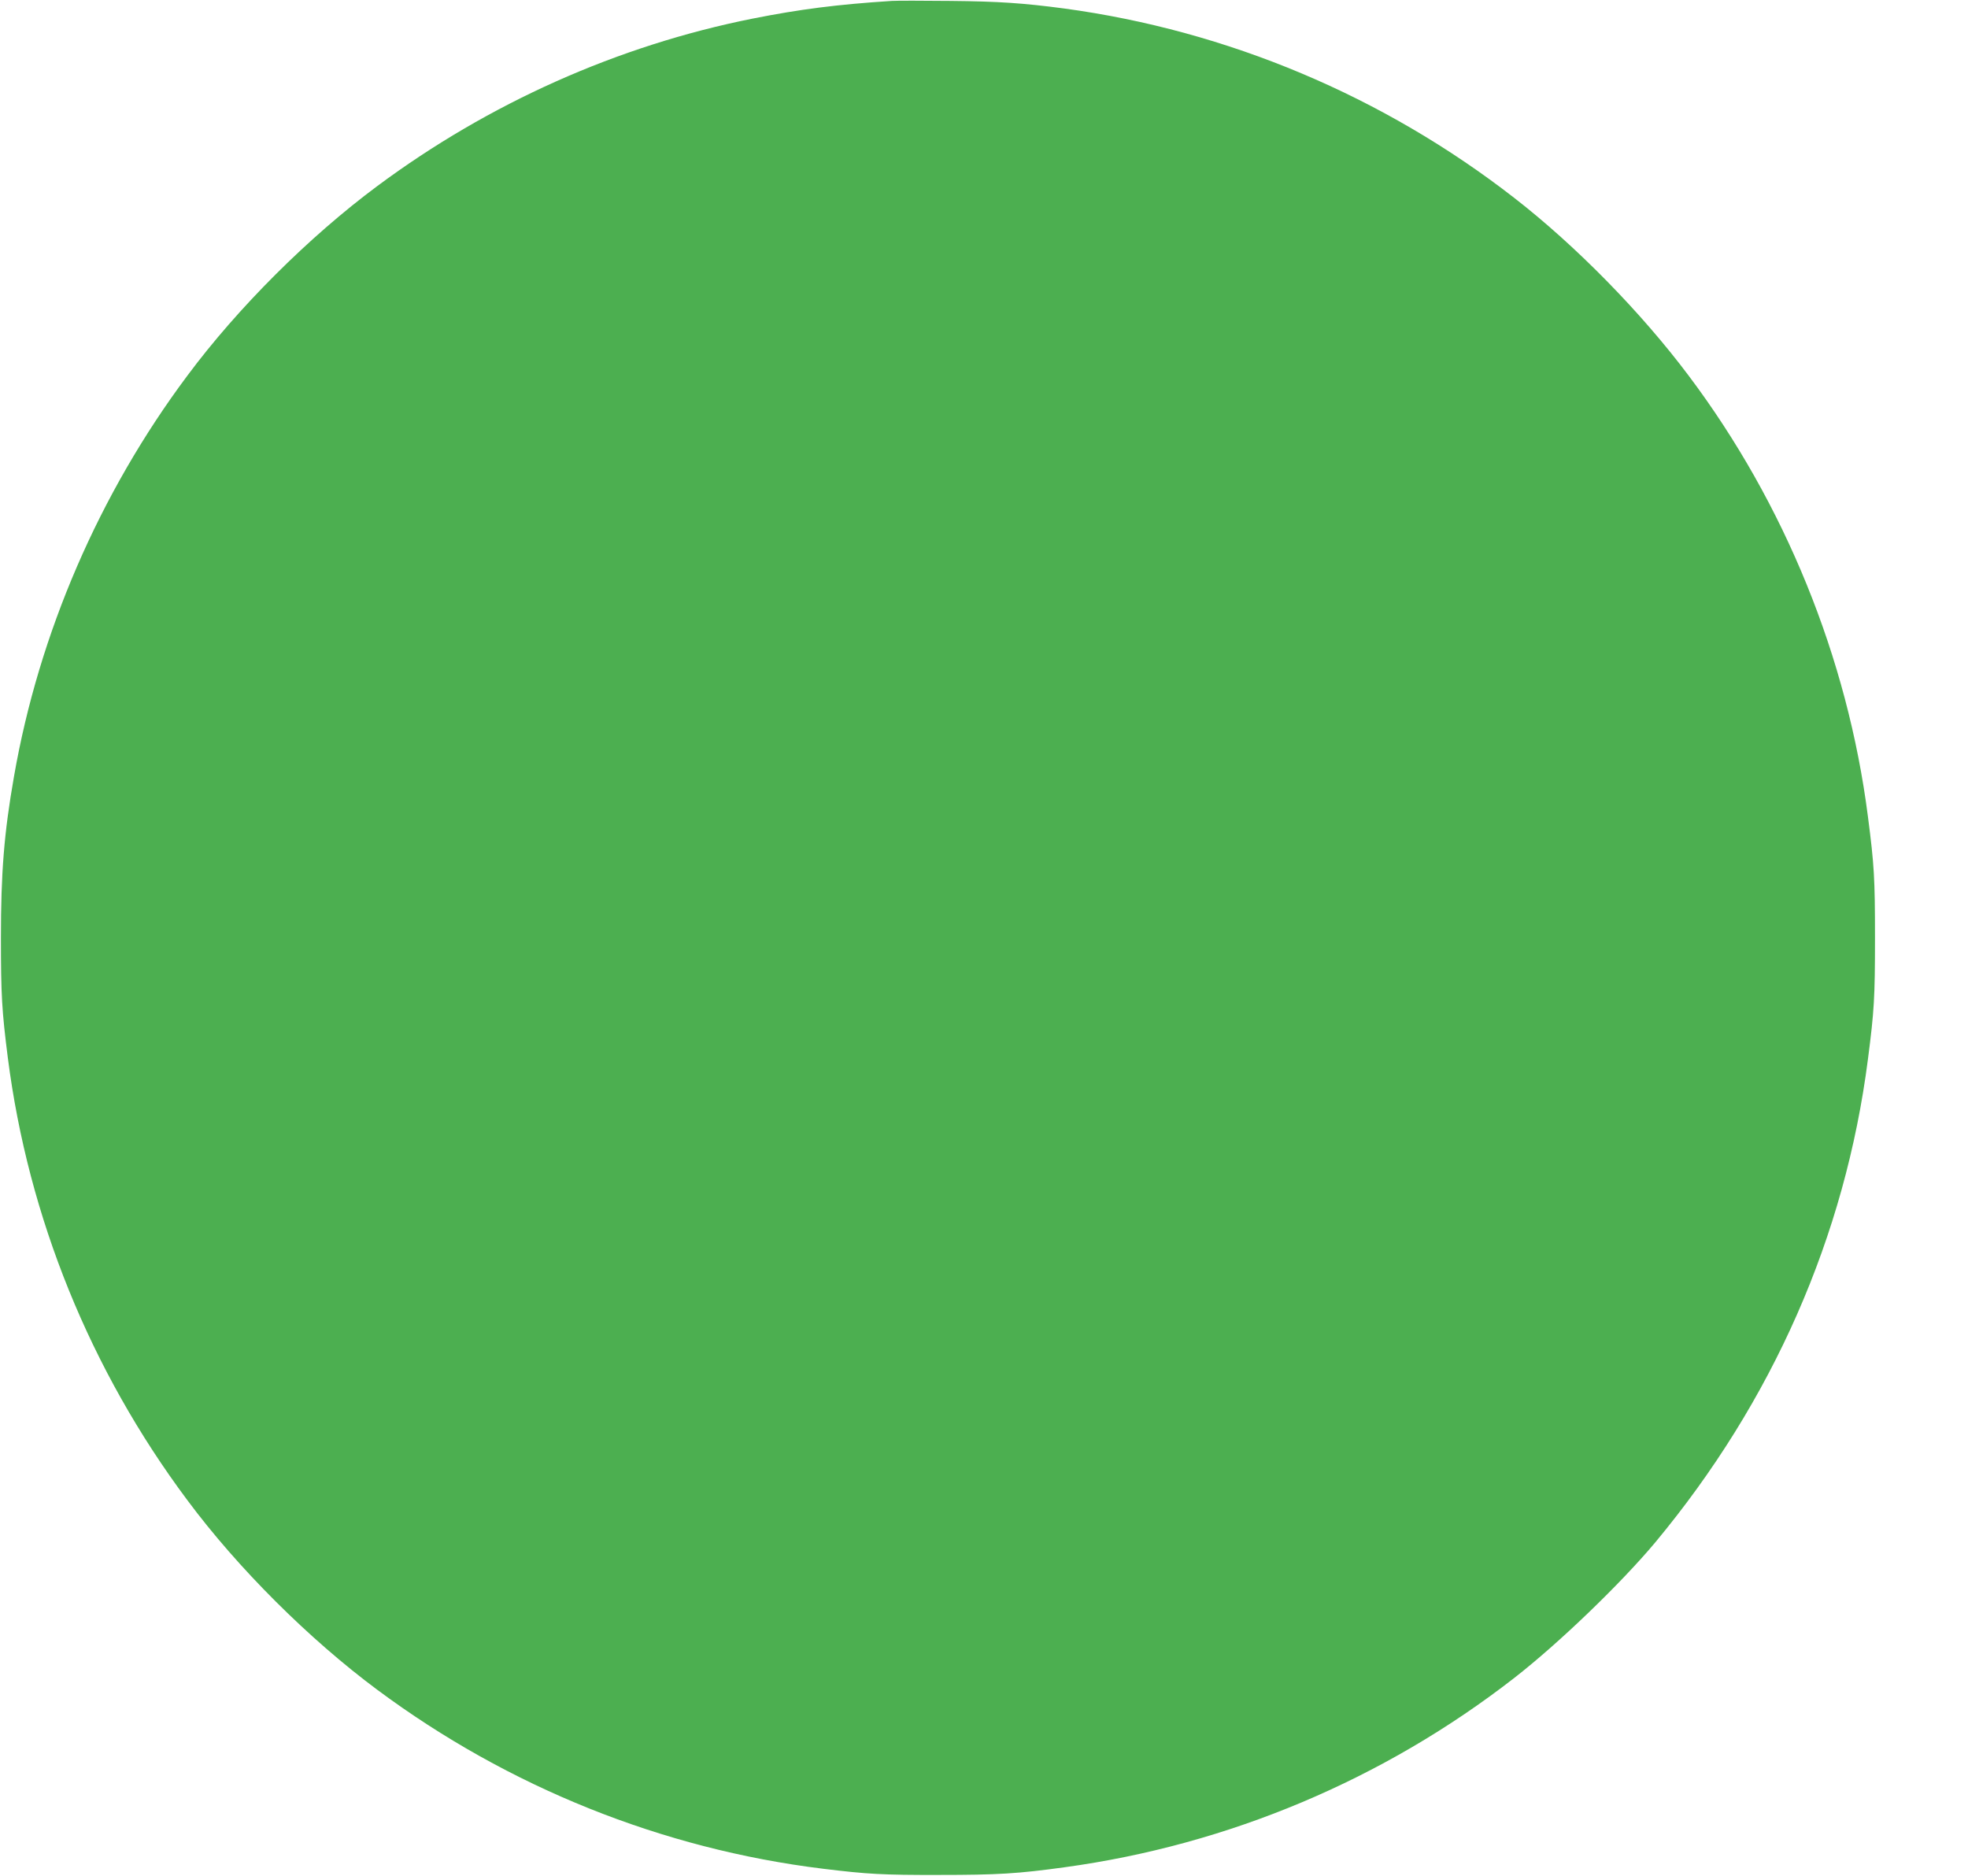 <?xml version="1.0" standalone="no"?>
<!DOCTYPE svg PUBLIC "-//W3C//DTD SVG 20010904//EN"
 "http://www.w3.org/TR/2001/REC-SVG-20010904/DTD/svg10.dtd">
<svg version="1.0" xmlns="http://www.w3.org/2000/svg"
 width="1280pt" height="1220pt" viewBox="0 0 1280 1220"
 preserveAspectRatio="xMidYMid meet">
<g transform="translate(0,1220) scale(0.1,-0.1)"
fill="#4caf50" stroke="none">
<path d="M5800 12194 c-357 -23 -597 -54 -905 -115 -876 -175 -1714 -549
-2441 -1089 -445 -331 -906 -790 -1236 -1234 -573 -767 -965 -1675 -1127
-2606 -65 -370 -85 -628 -85 -1050 0 -369 6 -474 45 -780 133 -1038 536 -2031
1167 -2876 330 -444 791 -903 1236 -1234 853 -634 1855 -1036 2901 -1164 286
-35 388 -41 755 -40 378 0 511 8 815 50 1066 146 2075 571 2925 1232 290 226
693 614 917 882 763 918 1234 1989 1382 3140 41 316 46 401 46 790 0 389 -5
474 -46 790 -132 1031 -541 2036 -1166 2867 -309 412 -734 845 -1133 1155
-851 662 -1865 1089 -2930 1233 -265 35 -424 46 -740 49 -179 2 -350 2 -380 0z"/>
</g>
</svg>
